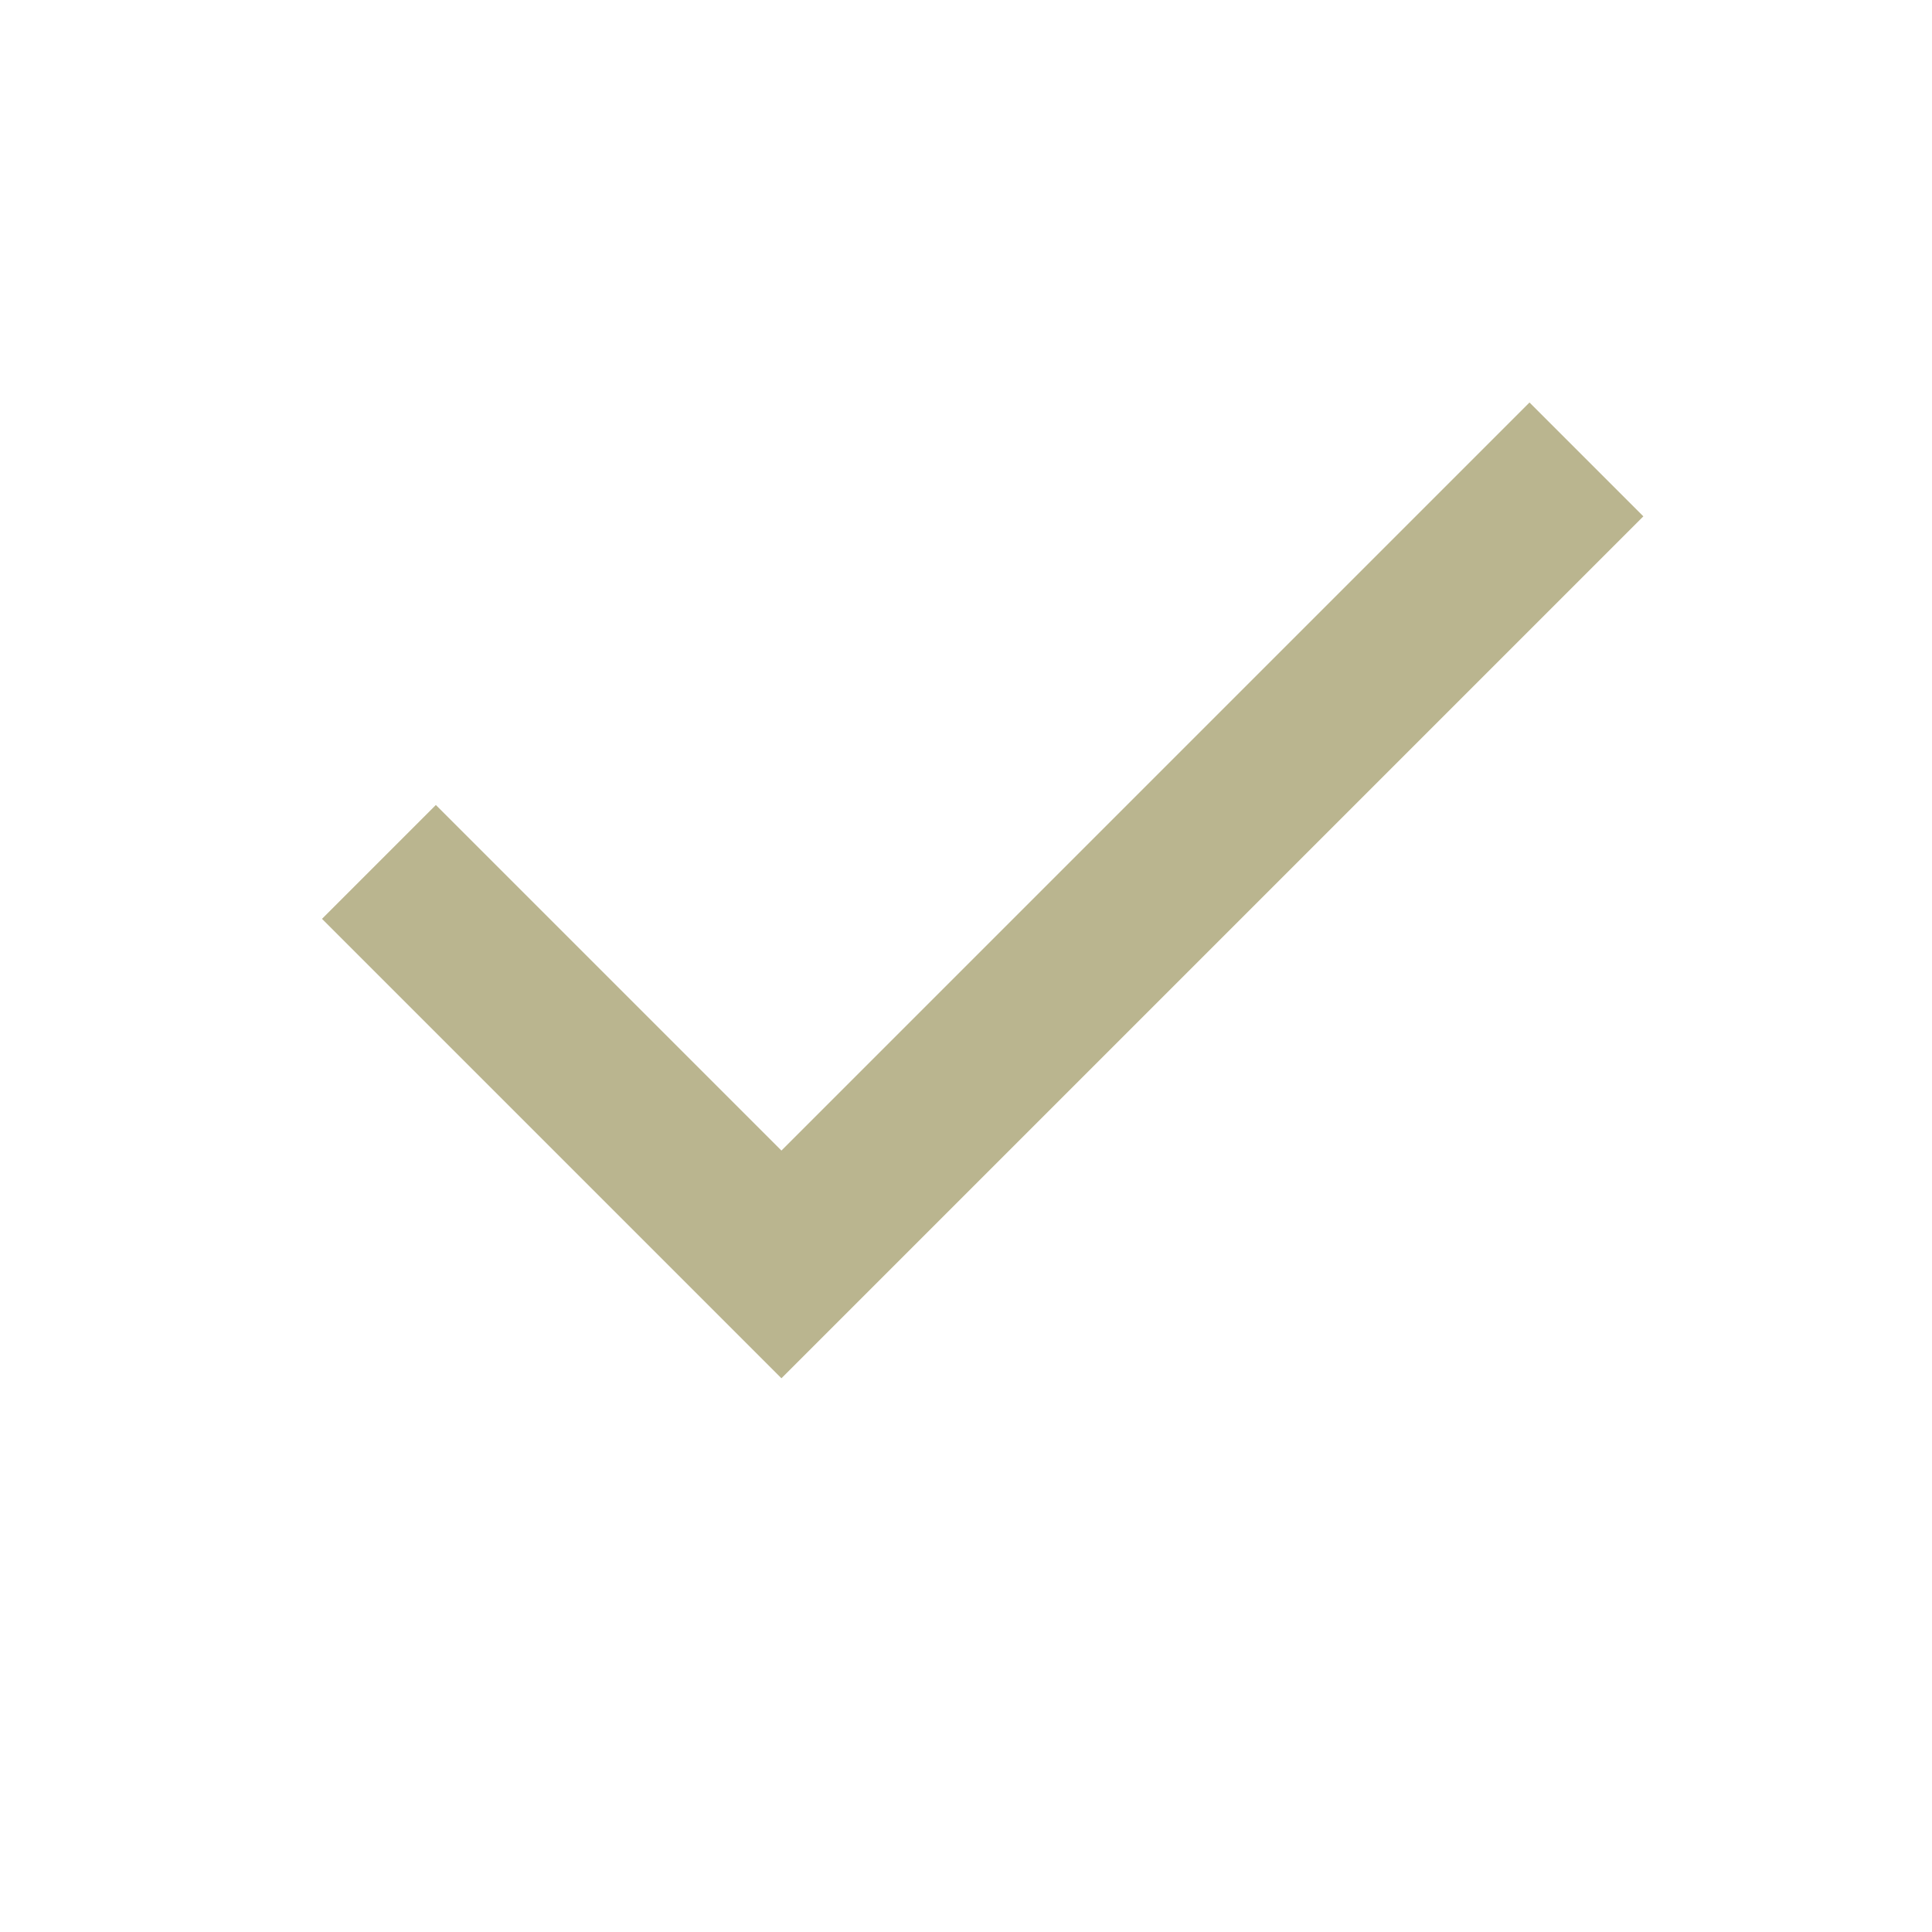 <svg width="15" height="15" viewBox="0 0 15 15" fill="none" xmlns="http://www.w3.org/2000/svg">
<path fill-rule="evenodd" clip-rule="evenodd" d="M6.067 8.933L11.875 3.125L12.759 4.009L6.067 10.701L2.5 7.134L3.384 6.25L6.067 8.933Z" fill="#BAB58F"/>
</svg>
